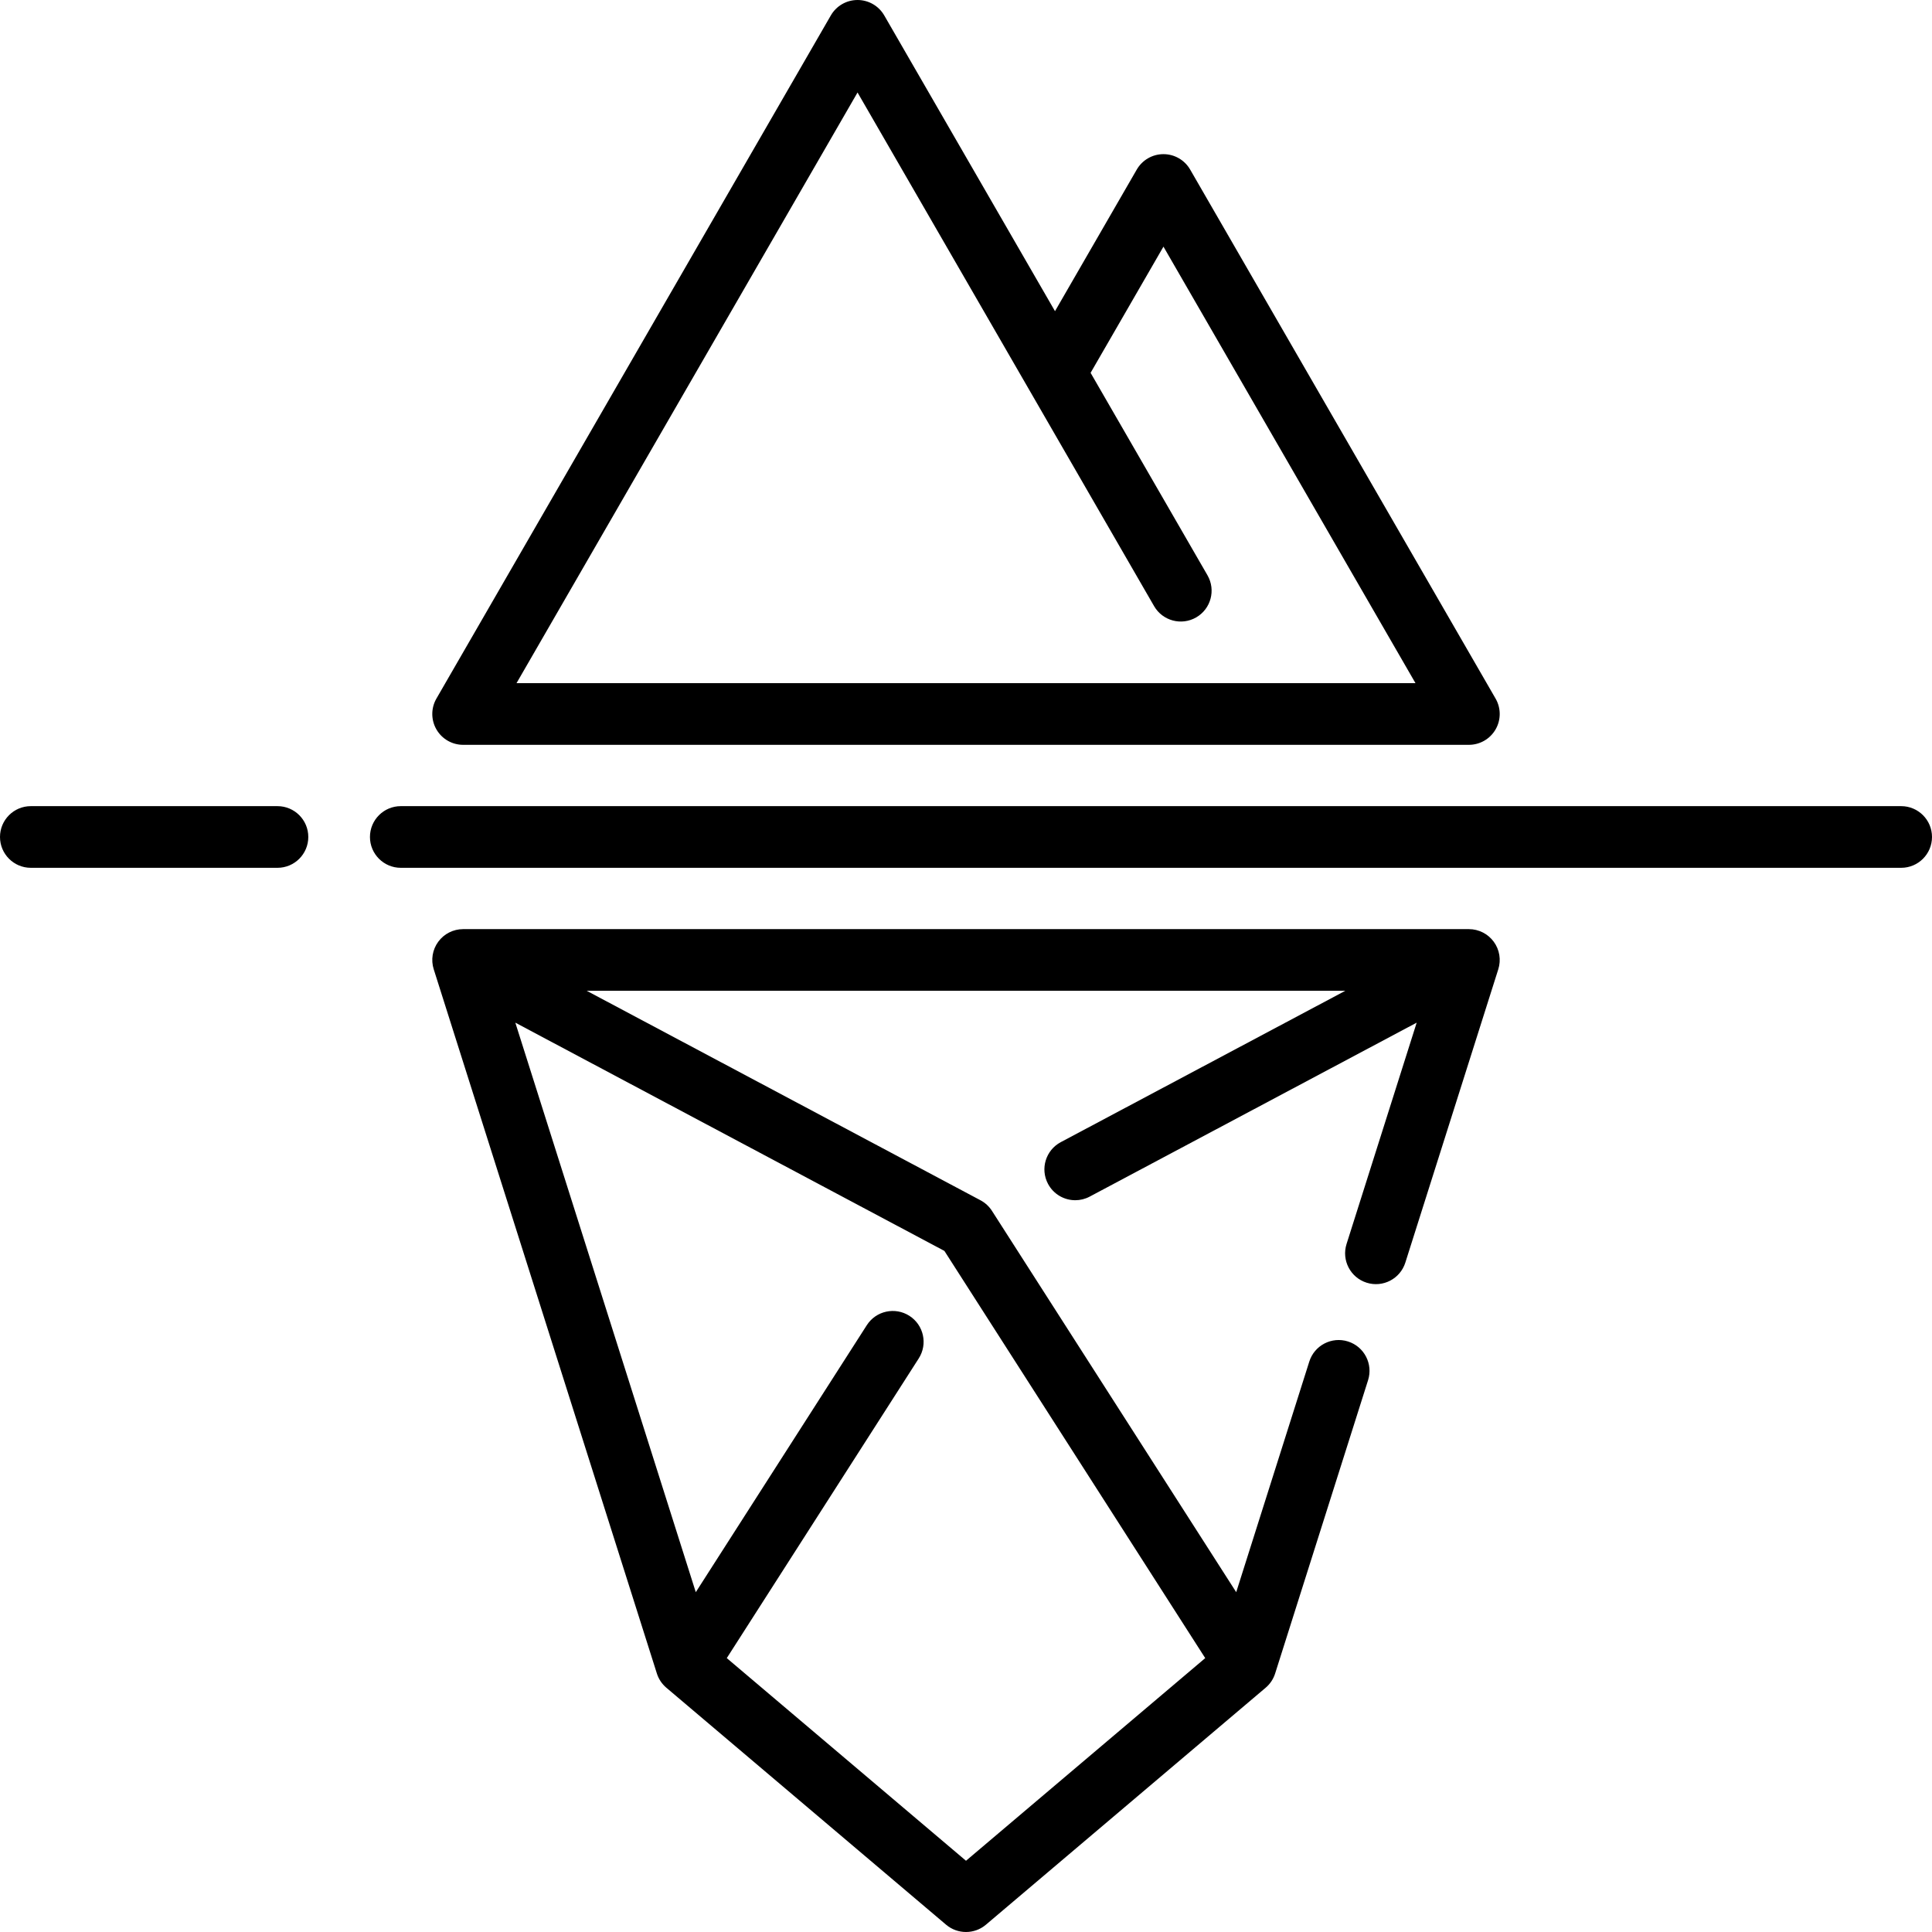 <?xml version="1.0" encoding="iso-8859-1"?>
<!-- Generator: Adobe Illustrator 17.1.0, SVG Export Plug-In . SVG Version: 6.00 Build 0)  -->
<!DOCTYPE svg PUBLIC "-//W3C//DTD SVG 1.1//EN" "http://www.w3.org/Graphics/SVG/1.1/DTD/svg11.dtd">
<svg version="1.1" id="Capa_1" xmlns="http://www.w3.org/2000/svg" xmlns:xlink="http://www.w3.org/1999/xlink" x="0px" y="0px"
	 viewBox="0 0 470 470" style="enable-background:new 0 0 470 470;" xml:space="preserve">
<g>
	<path d="M112.663,181.195h244.675c2.68,0,5.155-1.43,6.495-3.75s1.34-5.18,0-7.5L289.531,41.25c-1.34-2.32-3.815-3.75-6.495-3.75
		s-5.155,1.43-6.495,3.75L256.65,75.7L215.11,3.75c-1.34-2.32-3.815-3.75-6.495-3.75s-5.155,1.43-6.495,3.75l-95.953,166.195
		c-1.34,2.32-1.34,5.18,0,7.5S109.983,181.195,112.663,181.195z M208.615,22.5l41.473,71.833c0.046,0.083,0.093,0.165,0.142,0.246
		l30.525,52.871c2.071,3.588,6.658,4.816,10.245,2.745c3.587-2.071,4.816-6.658,2.745-10.245L265.311,90.7L283.036,60
		l61.312,106.195H125.653L208.615,22.5z"/>
	<path d="M462.5,196.112h-365c-4.142,0-7.5,3.358-7.5,7.5s3.358,7.5,7.5,7.5h365c4.142,0,7.5-3.358,7.5-7.5
		S466.642,196.112,462.5,196.112z"/>
	<path d="M67.5,196.112h-60c-4.142,0-7.5,3.358-7.5,7.5s3.358,7.5,7.5,7.5h60c4.142,0,7.5-3.358,7.5-7.5
		S71.642,196.112,67.5,196.112z"/>
	<path d="M357.337,226.03H112.663c-2.391,0-4.639,1.14-6.051,3.069c-1.413,1.93-1.821,4.417-1.098,6.696l54.286,171.321
		c0.426,1.346,1.224,2.544,2.302,3.457l68.051,57.649c1.398,1.185,3.123,1.777,4.848,1.777s3.449-0.592,4.848-1.777l68.051-57.649
		c1.078-0.913,1.875-2.111,2.302-3.457l22.612-71.361c1.251-3.949-0.935-8.164-4.884-9.415c-3.951-1.253-8.164,0.936-9.415,4.884
		l-17.779,56.106l-59.42-92.764c-0.694-1.084-1.656-1.971-2.793-2.576l-95.792-50.96h184.541l-69.222,36.825
		c-3.657,1.945-5.044,6.487-3.099,10.144c1.349,2.535,3.944,3.979,6.628,3.979c1.188,0,2.394-0.283,3.516-0.88l79.543-42.316
		l-17.061,53.845c-1.251,3.949,0.935,8.164,4.884,9.415c3.949,1.253,8.164-0.936,9.415-4.884l22.612-71.362
		c0.723-2.28,0.314-4.767-1.098-6.696C361.977,227.17,359.729,226.03,357.337,226.03z M293.196,403.37L235,452.67l-58.196-49.3
		l46.698-72.903c2.234-3.488,1.218-8.126-2.27-10.361c-3.487-2.234-8.127-1.219-10.361,2.27l-41.606,64.955l-43.902-138.549
		l104.381,55.529L293.196,403.37z"/>
</g>
<g>
</g>
<g>
</g>
<g>
</g>
<g>
</g>
<g>
</g>
<g>
</g>
<g>
</g>
<g>
</g>
<g>
</g>
<g>
</g>
<g>
</g>
<g>
</g>
<g>
</g>
<g>
</g>
<g>
</g>
</svg>

